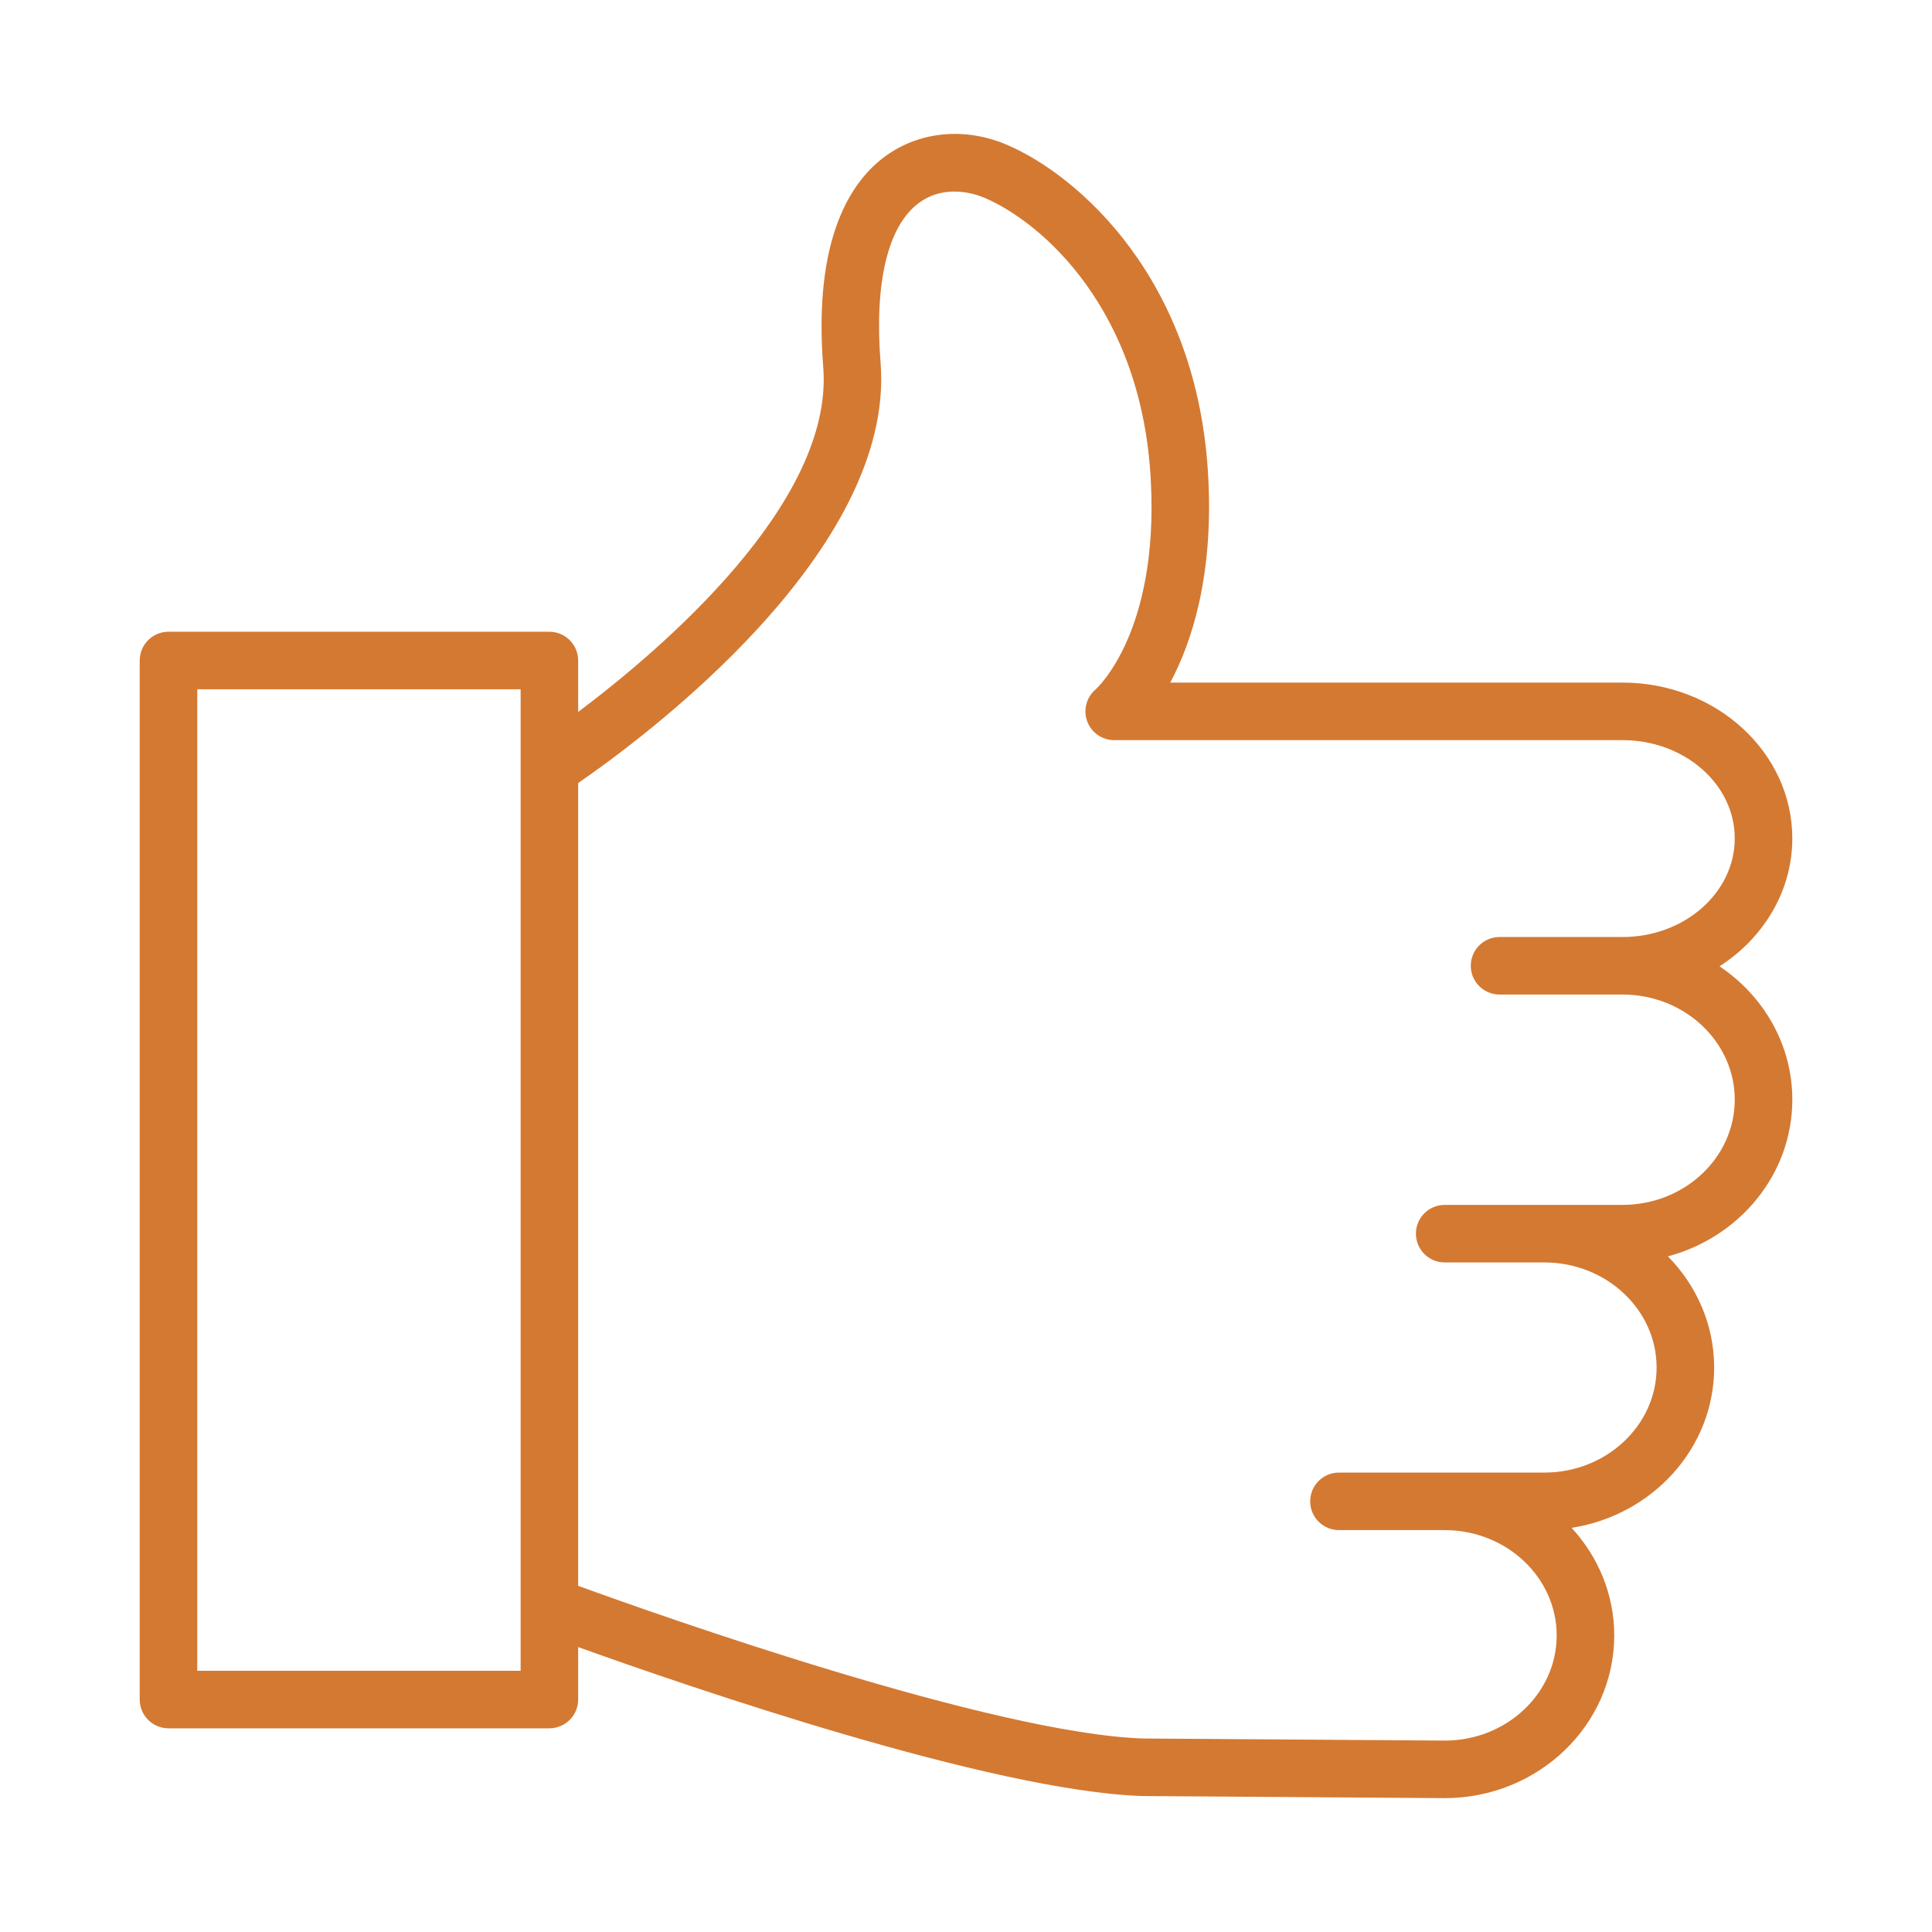 <?xml version="1.0" encoding="UTF-8"?> <svg xmlns="http://www.w3.org/2000/svg" xmlns:xlink="http://www.w3.org/1999/xlink" version="1.1" width="100.75px" height="100.75px" viewBox="0,0,256,256"><g fill="#d47932" fill-rule="nonzero" stroke="none" stroke-width="1" stroke-linecap="butt" stroke-linejoin="miter" stroke-miterlimit="10" stroke-dasharray="" stroke-dashoffset="0" font-family="none" font-weight="none" font-size="none" text-anchor="none" style="mix-blend-mode: normal"><g transform="translate(-1.601,3.499) scale(2.541,2.541)"><path d="M90.298,49.014c2.29,-1.474 3.795,-3.915 3.795,-6.676c0,-4.478 -3.971,-8.12 -8.852,-8.12h-23.586c1.115,-2.09 2.244,-5.515 1.986,-10.615c-0.507,-10.455 -6.851,-15.879 -10.52,-17.436c-2.164,-0.918 -4.519,-0.7 -6.298,0.583c-1.786,1.288 -3.802,4.246 -3.263,11.026c0.558,7.046 -8.411,14.689 -12.781,17.973v-2.682c0,-0.829 -0.671,-1.5 -1.5,-1.5h-19.863c-0.829,0 -1.5,0.671 -1.5,1.5v54.182c0,0.828 0.671,1.5 1.5,1.5h19.863c0.829,0 1.5,-0.672 1.5,-1.5v-2.737c5.654,2.033 21.553,7.511 29.41,7.768l15.777,0.11c4.875,0 8.841,-3.805 8.841,-8.481c0,-2.153 -0.844,-4.115 -2.223,-5.614c4.208,-0.655 7.434,-4.148 7.434,-8.359c0,-2.243 -0.921,-4.28 -2.411,-5.798c3.735,-0.996 6.487,-4.278 6.487,-8.172c-0.001,-2.876 -1.505,-5.418 -3.796,-6.952zM10.916,85.748v-51.182h16.863v4.02c-0.002,0.04 -0.001,0.08 0,0.12v43.634c-0.001,0.041 -0.003,0.082 0,0.123v3.286h-16.863zM85.241,61.454h-7.689c-0.003,0 -0.006,0.001 -0.01,0.001h-1.576c-0.828,0 -1.5,0.672 -1.5,1.5c0,0.828 0.672,1.5 1.5,1.5h5.195c3.229,0 5.856,2.459 5.856,5.48c0,3.021 -2.627,5.479 -5.856,5.479h-5.175c-0.007,0 -0.013,-0.001 -0.02,-0.001h-5.514c-0.828,0 -1.5,0.672 -1.5,1.5c0,0.828 0.672,1.5 1.5,1.5h5.504c0.003,0 0.006,0.001 0.01,0.001h0.02c3.211,0.011 5.82,2.47 5.82,5.494c0,3.022 -2.62,5.481 -5.83,5.481l-15.728,-0.109c-7.822,-0.257 -25.169,-6.397 -29.469,-7.961v-41.863c3.249,-2.235 16.556,-12.025 15.771,-21.917c-0.334,-4.205 0.386,-7.172 2.027,-8.355c1.365,-0.983 2.926,-0.442 3.373,-0.254c3.024,1.284 8.26,5.85 8.695,14.823c0.395,7.798 -2.763,10.715 -2.884,10.823c-0.479,0.408 -0.653,1.07 -0.437,1.661c0.218,0.59 0.779,0.982 1.408,0.982h26.508c3.227,0 5.852,2.297 5.852,5.12c0,2.837 -2.625,5.146 -5.852,5.146h-6.413c-0.828,0 -1.5,0.671 -1.5,1.5c0,0.829 0.672,1.5 1.5,1.5h6.413c3.227,0 5.852,2.458 5.852,5.481c0.001,3.025 -2.624,5.488 -5.851,5.488z"></path></g></g></svg> 